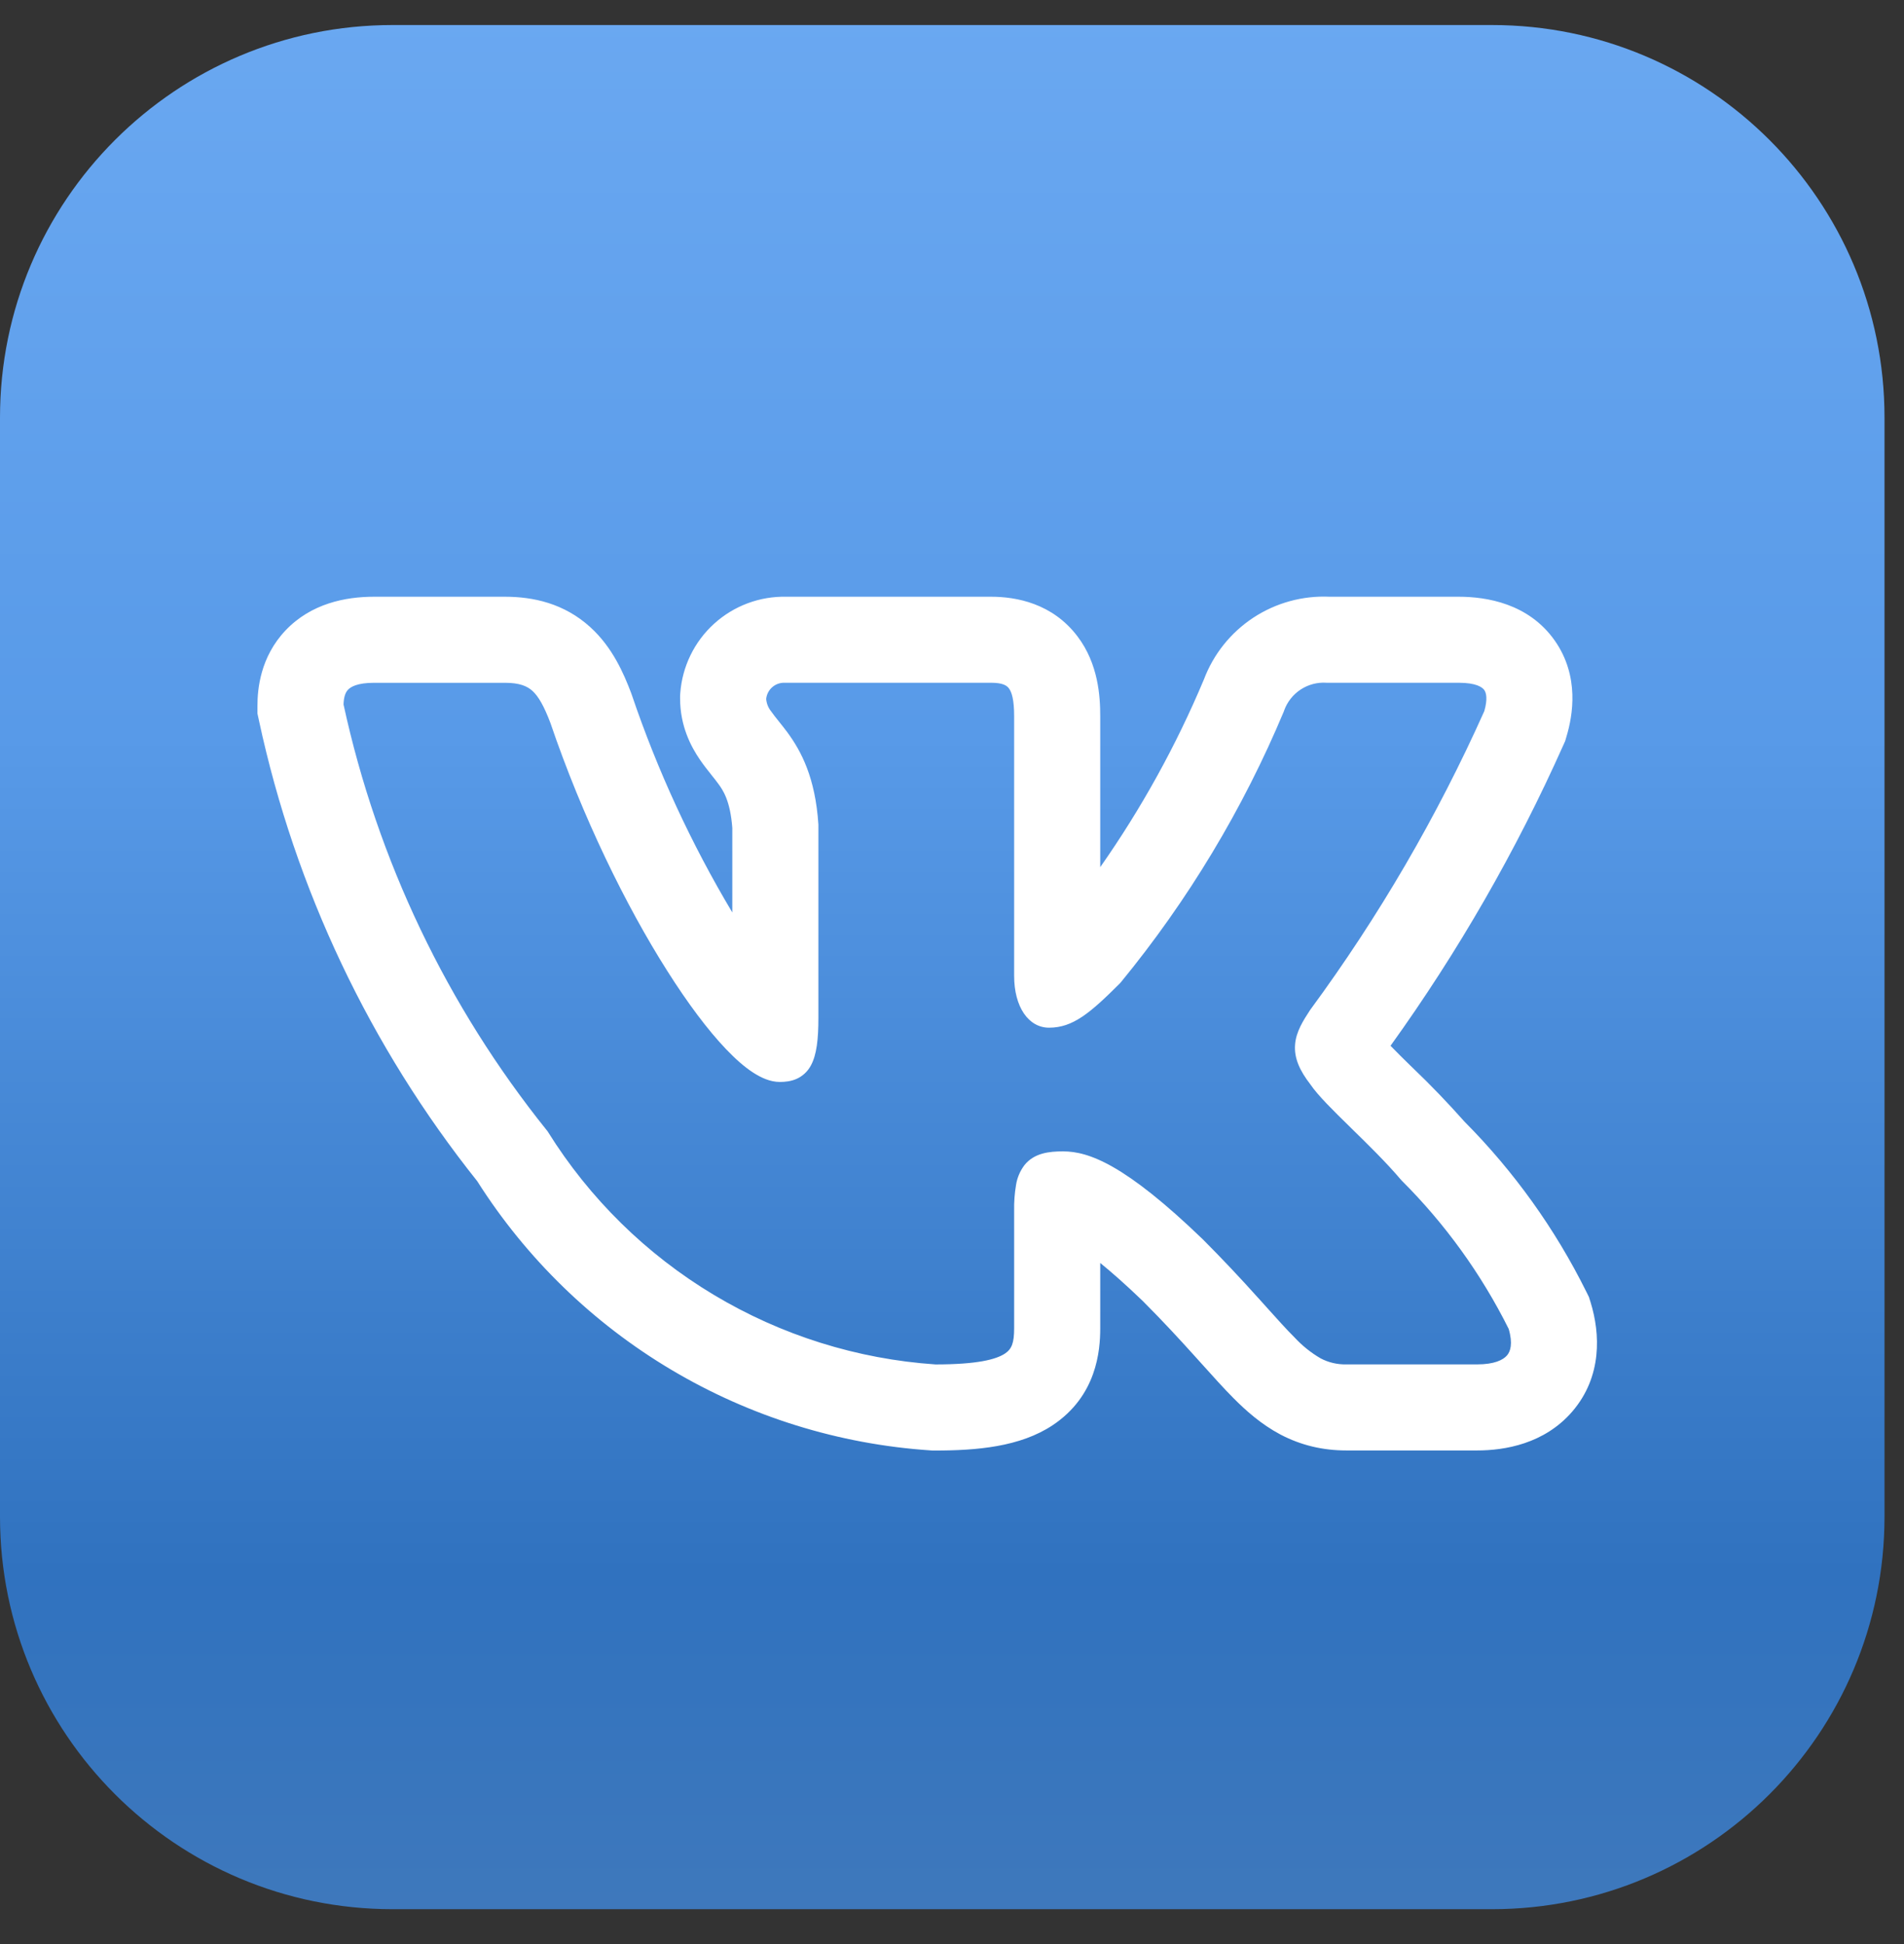 <?xml version="1.0" encoding="UTF-8"?> <svg xmlns="http://www.w3.org/2000/svg" width="47" height="48" viewBox="0 0 47 48" fill="none"><rect x="0" y="0" width="47" height="48" fill="#333333" stroke="none"/> <path d="M9.691 0.618H36.828C42.18 0.618 46.519 4.957 46.519 10.31V37.446C46.519 42.798 42.18 47.137 36.828 47.137H9.691C4.339 47.137 0 42.798 0 37.446V10.31C0 4.957 4.339 0.618 9.691 0.618Z" fill="url(#paint0_linear_683_528)"></path> <path fill-rule="evenodd" clip-rule="evenodd" d="M39.158 31.892C38.388 30.34 37.372 28.922 36.151 27.693C35.742 27.232 35.315 26.787 34.869 26.361L34.815 26.309C34.649 26.148 34.486 25.985 34.325 25.82C35.994 23.498 37.423 21.013 38.589 18.401L38.636 18.296L38.668 18.186C38.823 17.672 38.998 16.694 38.375 15.81C37.729 14.898 36.696 14.733 36.004 14.733H32.82C32.154 14.703 31.495 14.884 30.937 15.251C30.38 15.618 29.953 16.152 29.718 16.776C29.033 18.408 28.175 19.961 27.159 21.41V17.68C27.159 17.198 27.114 16.391 26.597 15.711C25.979 14.895 25.085 14.733 24.465 14.733H19.413C18.754 14.718 18.114 14.957 17.626 15.401C17.138 15.844 16.84 16.459 16.792 17.116L16.788 17.18V17.244C16.788 17.931 17.06 18.438 17.278 18.757C17.376 18.9 17.479 19.03 17.546 19.112L17.56 19.131C17.631 19.219 17.677 19.277 17.724 19.342C17.849 19.509 18.026 19.77 18.077 20.441V22.528C17.063 20.83 16.231 19.029 15.596 17.156L15.585 17.125L15.574 17.095C15.401 16.643 15.125 15.986 14.571 15.484C13.925 14.896 13.16 14.733 12.464 14.733H9.234C8.53 14.733 7.681 14.898 7.048 15.565C6.426 16.222 6.355 17.01 6.355 17.427V17.616L6.395 17.801C7.289 21.953 9.132 25.841 11.78 29.162C12.99 31.071 14.633 32.667 16.576 33.822C18.519 34.977 20.707 35.658 22.962 35.809L23.02 35.813H23.079C24.108 35.813 25.18 35.724 25.986 35.187C27.073 34.462 27.159 33.35 27.159 32.795V31.182C27.438 31.409 27.784 31.712 28.208 32.12C28.72 32.633 29.128 33.078 29.478 33.466L29.665 33.673C29.937 33.976 30.205 34.275 30.449 34.52C30.755 34.828 31.133 35.166 31.606 35.417C32.12 35.687 32.66 35.811 33.233 35.811H36.464C37.145 35.811 38.121 35.649 38.809 34.853C39.556 33.986 39.5 32.922 39.265 32.158L39.222 32.021L39.158 31.892ZM31.055 32.042C30.616 31.552 30.164 31.073 29.699 30.606L29.695 30.602C27.773 28.749 26.876 28.427 26.241 28.427C25.903 28.427 25.53 28.464 25.288 28.767C25.179 28.912 25.107 29.081 25.08 29.26C25.045 29.468 25.03 29.678 25.034 29.889V32.795C25.034 33.156 24.975 33.307 24.808 33.418C24.585 33.567 24.111 33.687 23.092 33.687C21.157 33.555 19.281 32.966 17.618 31.968C15.955 30.971 14.553 29.592 13.527 27.947L13.515 27.928L13.501 27.911C11.035 24.842 9.316 21.241 8.48 17.393C8.486 17.208 8.526 17.096 8.591 17.029C8.658 16.958 8.82 16.858 9.234 16.858H12.464C12.823 16.858 13.01 16.938 13.144 17.058C13.294 17.197 13.428 17.431 13.586 17.847C14.38 20.179 15.45 22.361 16.466 23.963C16.973 24.765 17.472 25.432 17.923 25.904C18.148 26.139 18.367 26.335 18.578 26.473C18.781 26.607 19.012 26.713 19.25 26.713C19.375 26.713 19.521 26.699 19.661 26.638C19.812 26.571 19.937 26.455 20.015 26.309C20.161 26.043 20.202 25.65 20.202 25.136V20.358C20.127 19.199 19.777 18.546 19.437 18.082C19.368 17.99 19.297 17.899 19.224 17.809L19.206 17.786C19.146 17.713 19.088 17.637 19.033 17.56C18.963 17.473 18.922 17.367 18.913 17.257C18.924 17.144 18.978 17.04 19.063 16.966C19.148 16.891 19.259 16.853 19.372 16.857H24.465C24.757 16.857 24.854 16.928 24.904 16.994C24.975 17.087 25.034 17.278 25.034 17.68V24.095C25.034 24.857 25.386 25.373 25.896 25.373C26.482 25.373 26.906 25.017 27.645 24.278L27.658 24.263L27.669 24.251C29.328 22.228 30.683 19.975 31.693 17.561L31.698 17.544C31.774 17.331 31.918 17.148 32.107 17.024C32.296 16.9 32.521 16.841 32.747 16.857H36.005C36.447 16.857 36.591 16.97 36.64 17.037C36.689 17.108 36.725 17.259 36.64 17.557C35.476 20.158 34.037 22.628 32.349 24.924L32.337 24.941C32.174 25.191 31.994 25.469 31.969 25.786C31.941 26.129 32.088 26.439 32.347 26.774C32.535 27.051 32.925 27.433 33.32 27.819L33.357 27.856C33.771 28.261 34.22 28.7 34.58 29.125L34.59 29.135L34.6 29.147C35.673 30.217 36.565 31.454 37.242 32.81C37.349 33.178 37.284 33.368 37.199 33.466C37.101 33.579 36.882 33.686 36.465 33.686H33.233C33.012 33.691 32.794 33.64 32.599 33.537C32.36 33.398 32.144 33.224 31.956 33.021C31.753 32.819 31.534 32.574 31.265 32.275L31.056 32.042H31.055Z" fill="white"></path> <defs> <linearGradient id="paint0_linear_683_528" x1="23.26" y1="58.644" x2="23.26" y2="-12.516" gradientUnits="userSpaceOnUse"> <stop stop-color="#5281B8"></stop> <stop offset="0.278" stop-color="#3072BF"></stop> <stop offset="0.569" stop-color="#589AE8"></stop> <stop offset="0.82" stop-color="#6AA8F1"></stop> <stop offset="1" stop-color="#90C2FE"></stop> </linearGradient> </defs> </svg> 